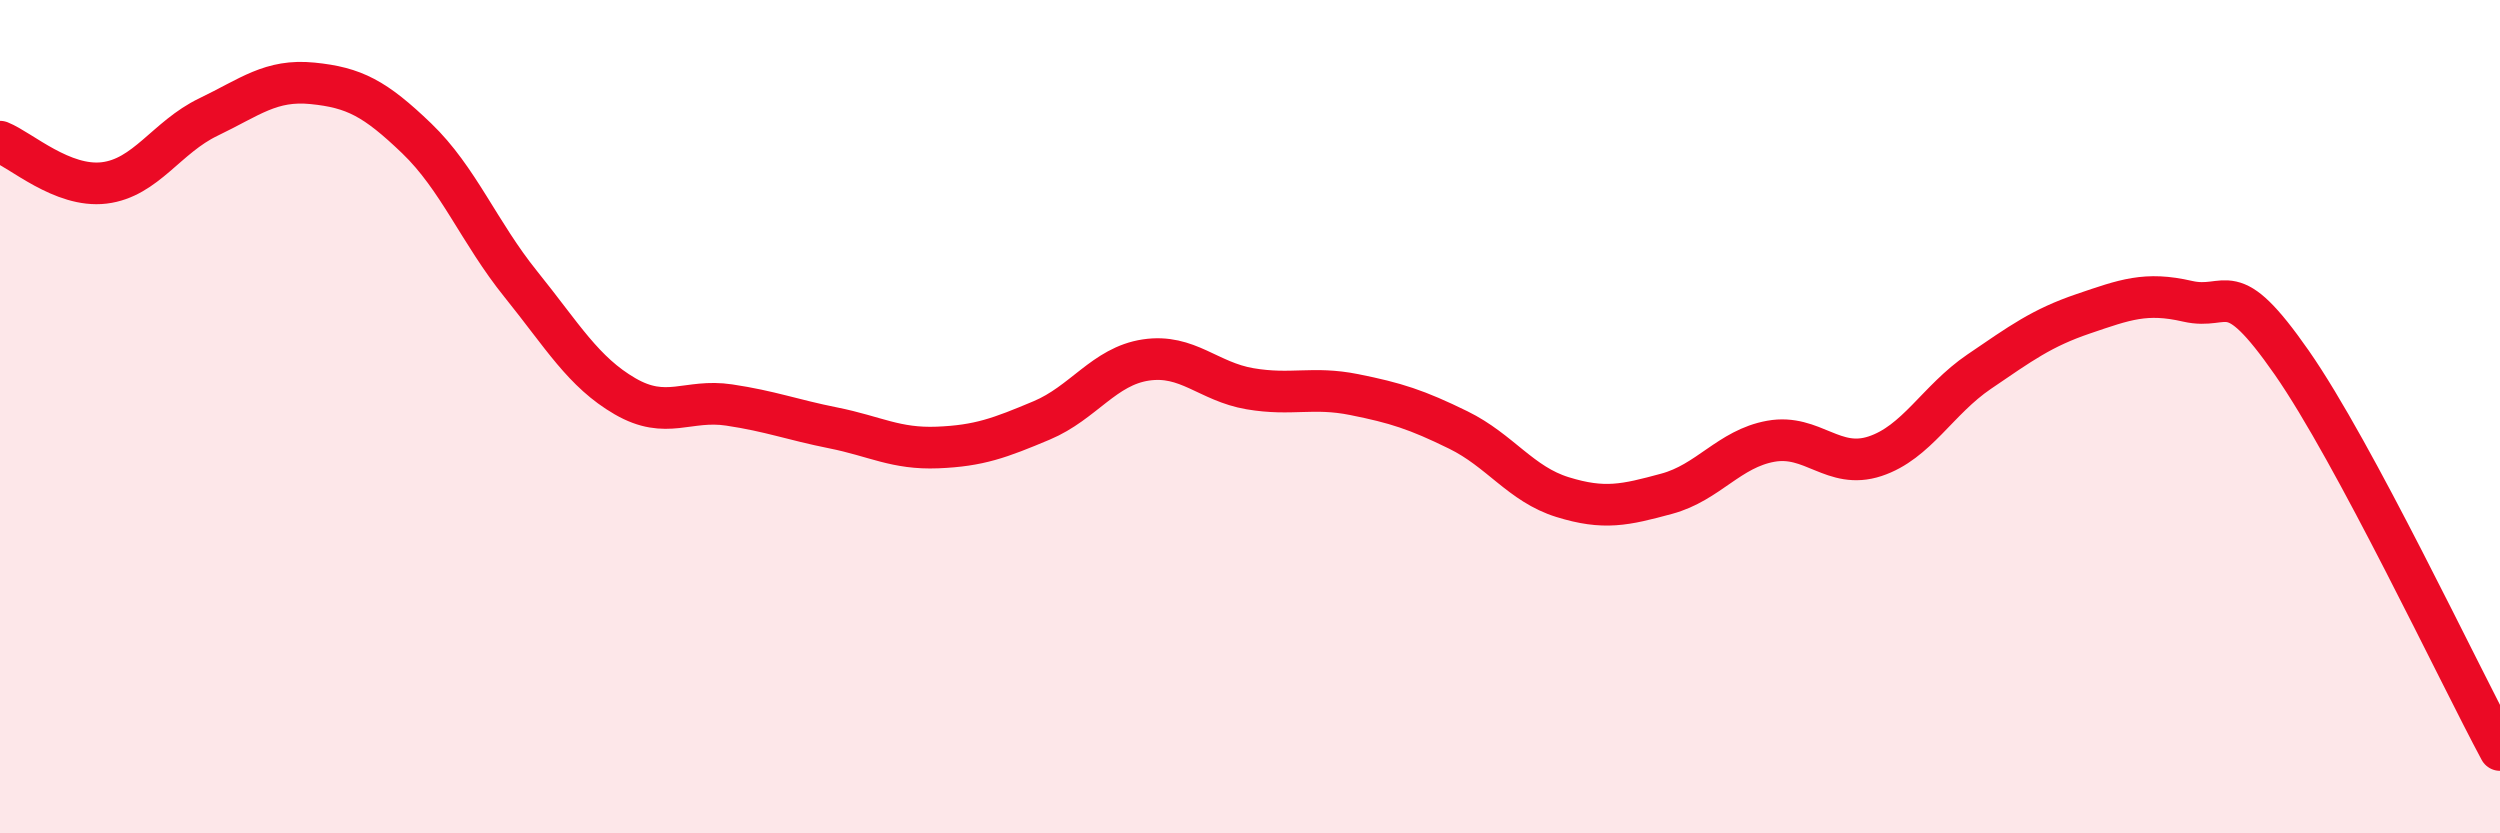 
    <svg width="60" height="20" viewBox="0 0 60 20" xmlns="http://www.w3.org/2000/svg">
      <path
        d="M 0,3.4 C 0.5,3.6 1.5,4.51 2.5,4.39 C 3.5,4.27 4,3.29 5,2.81 C 6,2.33 6.5,1.9 7.5,2 C 8.5,2.1 9,2.36 10,3.32 C 11,4.28 11.5,5.58 12.5,6.82 C 13.5,8.06 14,8.93 15,9.51 C 16,10.09 16.5,9.57 17.5,9.72 C 18.5,9.87 19,10.07 20,10.27 C 21,10.47 21.5,10.78 22.5,10.74 C 23.5,10.7 24,10.51 25,10.09 C 26,9.67 26.5,8.79 27.5,8.64 C 28.5,8.49 29,9.16 30,9.33 C 31,9.5 31.5,9.27 32.5,9.47 C 33.5,9.67 34,9.83 35,10.32 C 36,10.81 36.5,11.62 37.5,11.93 C 38.5,12.24 39,12.12 40,11.85 C 41,11.58 41.5,10.77 42.5,10.59 C 43.5,10.41 44,11.28 45,10.95 C 46,10.62 46.5,9.6 47.5,8.92 C 48.5,8.24 49,7.87 50,7.53 C 51,7.19 51.5,7 52.5,7.23 C 53.5,7.46 53.5,6.55 55,8.7 C 56.5,10.85 59,16.14 60,18L60 20L0 20Z"
        fill="#EB0A25"
        opacity="0.1"
        stroke-linecap="round"
        stroke-linejoin="round"
      />
      <path
        d="M 0,3.4 C 0.5,3.6 1.5,4.51 2.5,4.39 C 3.5,4.27 4,3.29 5,2.81 C 6,2.33 6.5,1.9 7.5,2 C 8.5,2.1 9,2.36 10,3.32 C 11,4.28 11.5,5.58 12.5,6.82 C 13.5,8.06 14,8.93 15,9.51 C 16,10.09 16.5,9.57 17.5,9.72 C 18.5,9.87 19,10.07 20,10.27 C 21,10.47 21.5,10.78 22.5,10.74 C 23.5,10.7 24,10.51 25,10.09 C 26,9.67 26.5,8.79 27.5,8.64 C 28.5,8.49 29,9.16 30,9.33 C 31,9.5 31.5,9.27 32.5,9.47 C 33.5,9.67 34,9.83 35,10.32 C 36,10.81 36.5,11.62 37.5,11.93 C 38.5,12.24 39,12.12 40,11.85 C 41,11.58 41.5,10.77 42.5,10.59 C 43.5,10.41 44,11.28 45,10.95 C 46,10.62 46.5,9.6 47.5,8.92 C 48.5,8.24 49,7.87 50,7.53 C 51,7.19 51.5,7 52.5,7.23 C 53.5,7.46 53.5,6.55 55,8.7 C 56.5,10.85 59,16.14 60,18"
        stroke="#EB0A25"
        stroke-width="1"
        fill="none"
        stroke-linecap="round"
        stroke-linejoin="round"
      />
    </svg>
  